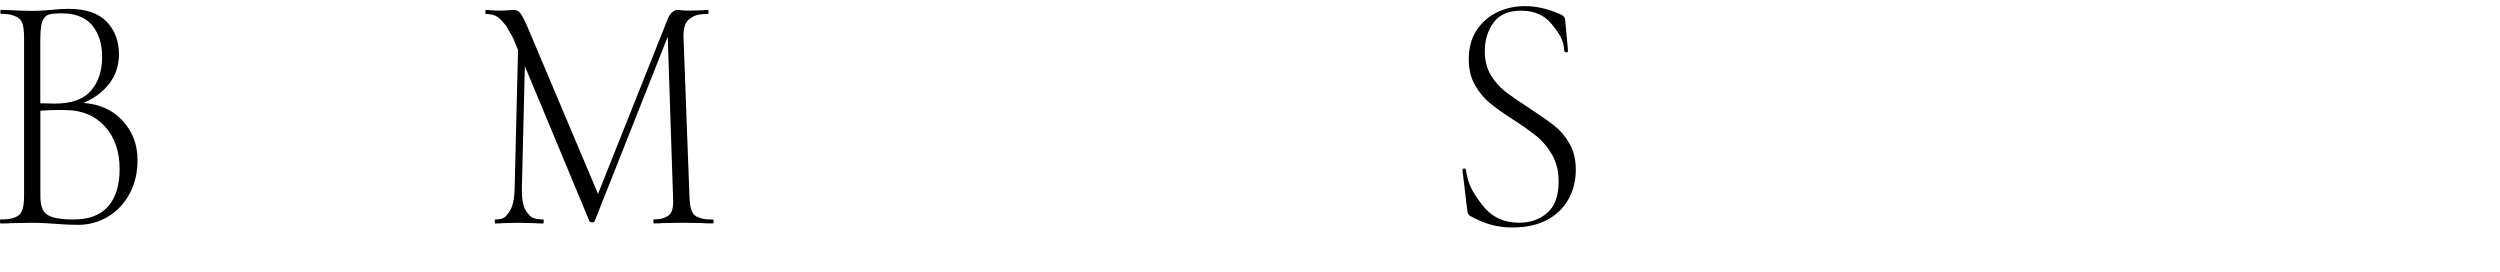 <svg width="368" height="40" viewBox="0 0 368 40" fill="none" xmlns="http://www.w3.org/2000/svg">
<path d="M12.273 15.151C13.865 14.481 15.139 13.532 16.085 12.303C17.03 11.074 17.508 9.645 17.508 7.996C17.508 6.048 16.901 4.449 15.697 3.19C14.482 1.931 12.611 1.301 10.073 1.301C9.336 1.301 8.49 1.351 7.545 1.451C7.176 1.481 6.748 1.521 6.261 1.551C5.773 1.581 5.245 1.601 4.698 1.601C3.902 1.601 2.887 1.571 1.662 1.501L0.189 1.451C0.1 1.451 0.05 1.551 0.05 1.751C0.05 1.951 0.1 2.051 0.189 2.051C1.384 2.051 1.533 2.141 2.1 2.331C2.668 2.52 3.046 2.84 3.245 3.31C3.444 3.779 3.543 4.519 3.543 5.528V28.831C3.543 29.84 3.434 30.579 3.225 31.069C3.006 31.559 2.618 31.878 2.05 32.048C1.483 32.218 1.314 32.298 0.09 32.298C0.03 32.298 0 32.398 0 32.598C0 32.798 0.03 32.898 0.09 32.898C1.065 32.898 1.105 32.878 1.652 32.848L4.688 32.798C5.425 32.798 6.082 32.818 6.659 32.848C7.236 32.878 7.744 32.918 8.172 32.948C9.336 33.048 10.441 33.098 11.476 33.098C13.099 33.098 14.582 32.688 15.936 31.869C17.279 31.049 18.334 29.91 19.101 28.471C19.867 27.032 20.245 25.403 20.245 23.595C20.245 21.276 19.509 19.338 18.036 17.759C16.593 16.19 14.662 15.321 12.273 15.151ZM5.942 5.638C5.942 4.469 6.042 3.63 6.241 3.12C6.44 2.62 6.739 2.301 7.137 2.161C7.535 2.031 8.162 1.961 9.018 1.961C11.098 1.961 12.621 2.56 13.586 3.749C14.552 4.939 15.03 6.477 15.03 8.356C15.03 10.434 14.482 12.103 13.377 13.362C12.273 14.621 10.511 15.251 8.092 15.251L5.932 15.201V5.638H5.942ZM15.926 30.37C14.811 31.659 13.119 32.308 10.849 32.308C9.506 32.308 8.48 32.198 7.774 31.978C7.067 31.759 6.589 31.409 6.33 30.919C6.072 30.43 5.942 29.74 5.942 28.831V16.3C7.316 16.2 8.58 16.17 9.705 16.2C12.123 16.23 14.044 17.049 15.468 18.638C16.891 20.227 17.608 22.306 17.608 24.854C17.608 27.242 17.05 29.081 15.926 30.37Z" fill="black"/>
<path d="M228.793 18.497C227.917 17.807 226.683 16.948 225.091 15.909C223.588 14.94 222.423 14.12 221.577 13.471C220.731 12.821 220.024 12.002 219.437 11.032C218.86 10.063 218.561 8.904 218.561 7.555C218.561 5.916 218.989 4.507 219.845 3.328C220.701 2.159 222.055 1.569 223.886 1.569C225.877 1.569 227.41 2.259 228.475 3.628C229.55 5.007 230.147 5.766 230.266 7.505C230.296 7.635 230.396 7.705 230.565 7.705C230.734 7.705 230.814 7.635 230.814 7.505L230.396 2.968C230.396 2.599 230.167 2.309 229.709 2.109C227.897 1.3 226.156 0.9 224.473 0.9C223.03 0.9 221.686 1.19 220.432 1.779C219.178 2.369 218.163 3.248 217.377 4.417C216.6 5.596 216.202 7.015 216.202 8.694C216.202 10.173 216.501 11.432 217.098 12.491C217.695 13.55 218.412 14.43 219.258 15.129C220.104 15.829 221.258 16.658 222.722 17.598C224.225 18.567 225.409 19.416 226.285 20.136C227.161 20.855 227.897 21.764 228.515 22.854C229.122 23.943 229.43 25.242 229.43 26.751C229.43 28.829 228.873 30.358 227.758 31.327C226.643 32.297 225.27 32.786 223.647 32.786C221.348 32.786 219.546 31.927 218.223 30.218C216.909 28.509 216.093 27.29 215.784 24.982C215.754 24.852 215.665 24.792 215.505 24.802C215.356 24.822 215.276 24.892 215.276 25.032V25.082L215.963 30.828C215.993 31.097 216.033 31.297 216.083 31.427C216.132 31.567 216.232 31.677 216.381 31.777C217.546 32.416 218.611 32.856 219.576 33.106C220.542 33.356 221.557 33.486 222.632 33.486C224.653 33.486 226.365 33.106 227.758 32.356C229.152 31.597 230.197 30.578 230.903 29.289C231.61 28 231.958 26.561 231.958 24.982C231.958 23.473 231.64 22.184 231.013 21.105C230.416 20.066 229.669 19.186 228.793 18.497Z" fill="black"/>
<path d="M104.89 32.308C103.696 32.308 103.547 32.228 102.979 32.058C102.412 31.888 102.034 31.569 101.835 31.099C101.635 30.629 101.516 29.87 101.486 28.831L100.61 5.428C100.58 4.089 100.889 3.19 101.556 2.74C102.213 2.29 102.611 2.061 104.203 2.061C104.263 2.061 104.293 1.961 104.293 1.761C104.293 1.561 104.263 1.461 104.203 1.461C103.557 1.461 103.815 1.481 103.507 1.511L101.436 1.561C100.949 1.561 100.56 1.541 100.292 1.511C100.013 1.481 99.814 1.461 99.695 1.461C99.446 1.461 99.197 1.581 98.938 1.811C98.679 2.041 98.47 2.35 98.321 2.72L88.029 28.541L77.697 4.079C77.21 2.97 76.841 2.26 76.592 1.941C76.344 1.621 76.015 1.461 75.577 1.461C75.398 1.461 75.129 1.481 74.801 1.511C74.462 1.541 74.054 1.561 73.557 1.561C73.069 1.561 72.671 1.541 72.362 1.511L71.526 1.461C71.466 1.461 71.436 1.561 71.436 1.761C71.436 1.961 71.466 2.061 71.526 2.061C73.059 2.061 73.567 2.65 74.522 3.819L75.488 5.528L75.537 5.628L76.254 7.357L75.756 27.672C75.727 29.38 75.438 30.579 74.91 31.269C74.373 31.958 74.194 32.298 72.91 32.298C72.85 32.298 72.82 32.398 72.82 32.598C72.82 32.798 72.85 32.898 72.91 32.898C73.706 32.898 73.576 32.878 73.975 32.848L76.224 32.798L78.703 32.848C79.16 32.878 79.091 32.898 79.947 32.898C80.007 32.898 80.036 32.798 80.036 32.598C80.036 32.398 80.007 32.298 79.947 32.298C78.444 32.298 78.145 31.968 77.598 31.289C77.05 30.619 76.781 29.41 76.821 27.662L77.259 9.735L86.755 32.538C86.874 32.668 87.014 32.738 87.173 32.738C87.352 32.738 87.482 32.668 87.541 32.538L98.291 5.408L99.067 28.811C99.127 29.82 99.077 30.559 98.908 31.029C98.739 31.499 98.401 31.828 97.893 32.008C97.385 32.188 97.326 32.288 96.261 32.288C96.201 32.288 96.171 32.388 96.171 32.588C96.171 32.788 96.201 32.888 96.261 32.888C97.087 32.888 96.997 32.868 97.465 32.838L100.312 32.788L103.387 32.838C103.935 32.868 103.955 32.888 104.91 32.888C105 32.888 105.05 32.788 105.05 32.588C105.05 32.388 104.98 32.308 104.89 32.308Z" fill="black"/>
</svg>
